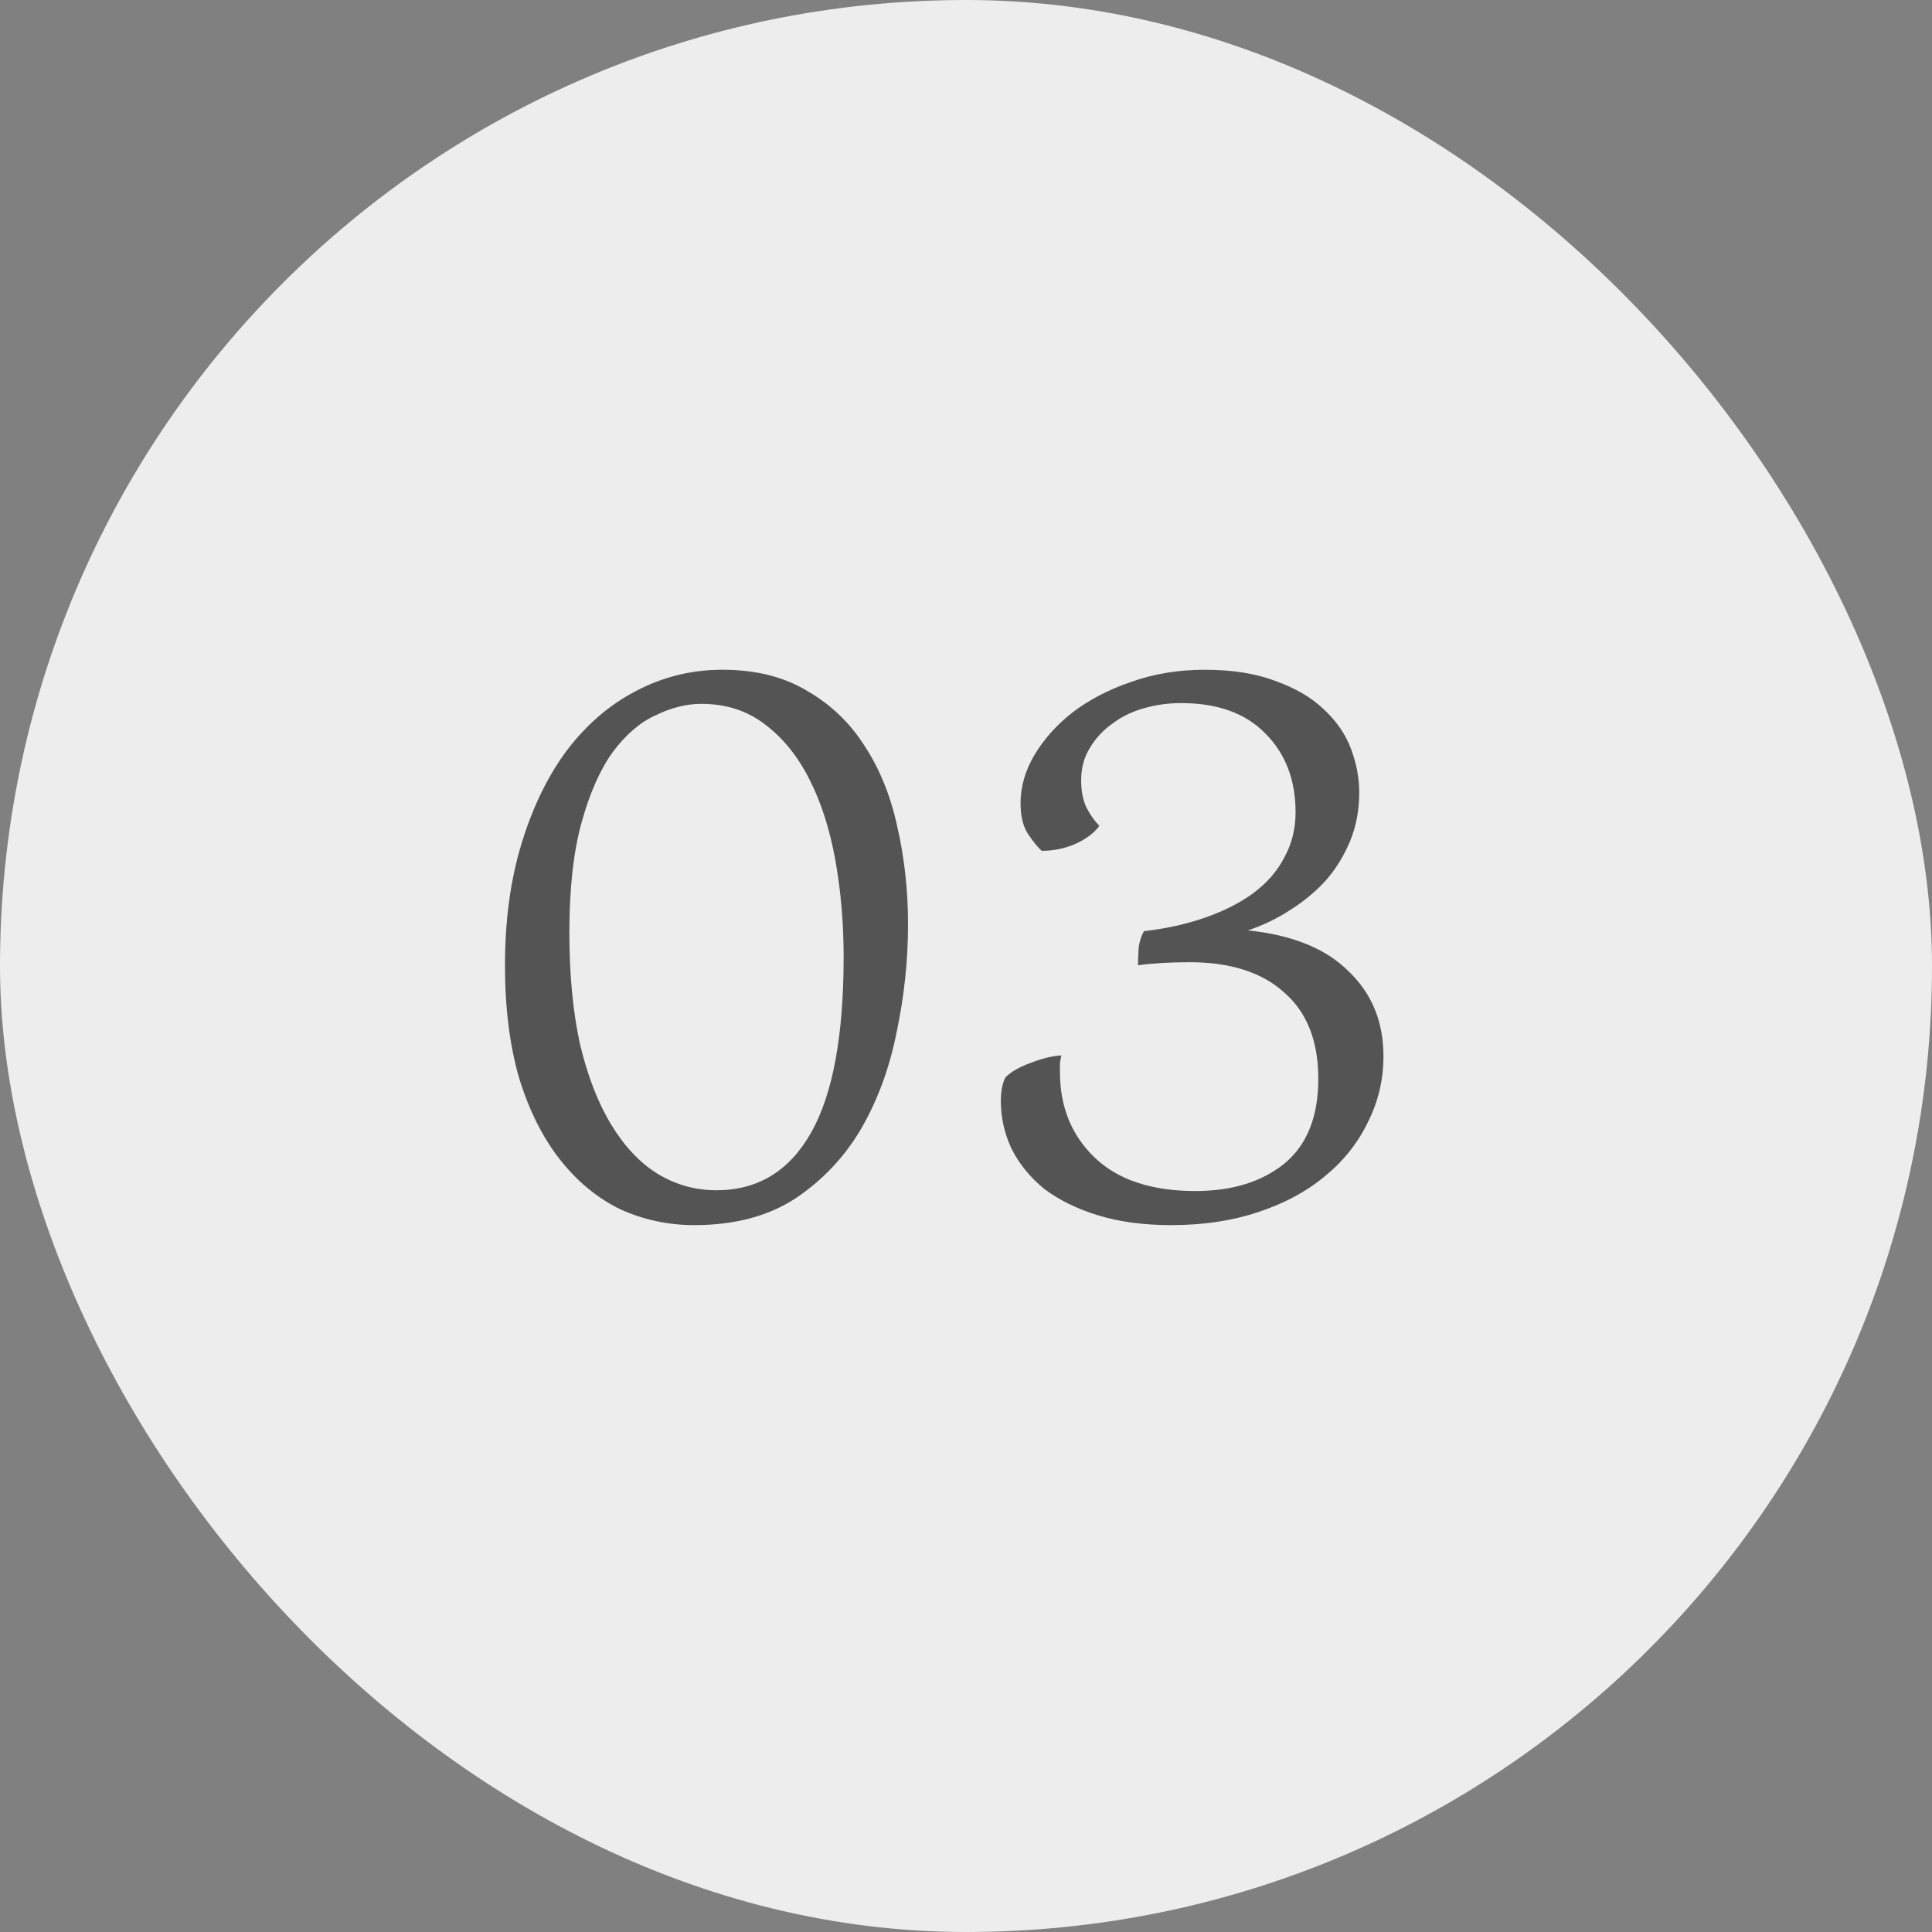 <svg xmlns="http://www.w3.org/2000/svg" fill="none" viewBox="0 0 51 51" height="51" width="51">
<rect x="0" y="0" width="51" height="51" fill="#808080" stroke="none"/>
<rect fill="#EDEDED" rx="25.5" height="51" width="51"></rect>
<path fill="#545454" d="M29.02 21.8C28.887 21.987 28.674 22.147 28.38 22.28C28.1 22.4 27.807 22.46 27.5 22.46C27.394 22.367 27.274 22.22 27.14 22.02C27.007 21.82 26.94 21.547 26.94 21.2C26.94 20.773 27.06 20.353 27.3 19.94C27.554 19.513 27.894 19.133 28.32 18.8C28.76 18.467 29.274 18.2 29.86 18C30.46 17.787 31.107 17.68 31.8 17.68C32.534 17.68 33.16 17.78 33.68 17.98C34.2 18.167 34.62 18.413 34.94 18.72C35.274 19.027 35.514 19.373 35.66 19.76C35.807 20.147 35.88 20.533 35.88 20.92C35.88 21.387 35.8 21.813 35.64 22.2C35.48 22.587 35.267 22.933 35 23.24C34.734 23.533 34.42 23.793 34.06 24.02C33.714 24.247 33.34 24.427 32.94 24.56C34.114 24.68 35 25.04 35.6 25.64C36.214 26.227 36.52 26.973 36.52 27.88C36.52 28.507 36.38 29.093 36.1 29.64C35.834 30.187 35.454 30.66 34.96 31.06C34.48 31.46 33.894 31.773 33.2 32C32.52 32.227 31.76 32.34 30.92 32.34C30.187 32.34 29.54 32.253 28.98 32.08C28.42 31.907 27.947 31.673 27.56 31.38C27.187 31.073 26.9 30.72 26.7 30.32C26.514 29.92 26.42 29.5 26.42 29.06C26.42 28.807 26.46 28.6 26.54 28.44C26.687 28.293 26.907 28.167 27.2 28.06C27.507 27.94 27.78 27.873 28.02 27.86C28.007 27.9 27.994 27.967 27.98 28.06C27.98 28.153 27.98 28.233 27.98 28.3C27.98 29.22 28.287 29.973 28.9 30.56C29.514 31.147 30.4 31.44 31.56 31.44C32.52 31.44 33.3 31.2 33.9 30.72C34.5 30.227 34.8 29.48 34.8 28.48C34.8 27.48 34.5 26.72 33.9 26.2C33.314 25.667 32.48 25.4 31.4 25.4C31.147 25.4 30.907 25.407 30.68 25.42C30.454 25.433 30.24 25.453 30.04 25.48C30.04 25.333 30.047 25.173 30.06 25C30.087 24.827 30.134 24.687 30.2 24.58C30.787 24.513 31.327 24.393 31.82 24.22C32.314 24.047 32.734 23.833 33.08 23.58C33.44 23.313 33.714 23 33.9 22.64C34.1 22.28 34.2 21.88 34.2 21.44C34.2 20.587 33.934 19.893 33.4 19.36C32.88 18.827 32.14 18.56 31.18 18.56C30.834 18.56 30.5 18.607 30.18 18.7C29.86 18.793 29.58 18.933 29.34 19.12C29.1 19.293 28.907 19.507 28.76 19.76C28.614 20 28.54 20.28 28.54 20.6C28.54 20.88 28.587 21.12 28.68 21.32C28.787 21.52 28.9 21.68 29.02 21.8Z"></path>
<path fill="#545454" d="M13.33 25.48C13.33 24.293 13.476 23.22 13.77 22.26C14.063 21.3 14.463 20.48 14.97 19.8C15.49 19.12 16.096 18.6 16.79 18.24C17.496 17.867 18.256 17.68 19.07 17.68C19.95 17.68 20.696 17.867 21.31 18.24C21.936 18.6 22.443 19.087 22.83 19.7C23.23 20.313 23.516 21.027 23.69 21.84C23.876 22.653 23.97 23.507 23.97 24.4C23.97 25.347 23.87 26.293 23.67 27.24C23.483 28.187 23.17 29.04 22.73 29.8C22.29 30.547 21.71 31.16 20.99 31.64C20.27 32.107 19.383 32.34 18.33 32.34C17.636 32.34 16.983 32.2 16.37 31.92C15.77 31.627 15.243 31.193 14.79 30.62C14.336 30.047 13.976 29.333 13.71 28.48C13.456 27.613 13.33 26.613 13.33 25.48ZM15.03 24.62C15.03 25.727 15.123 26.707 15.31 27.56C15.51 28.4 15.783 29.107 16.13 29.68C16.476 30.253 16.883 30.687 17.35 30.98C17.83 31.273 18.35 31.42 18.91 31.42C20.003 31.42 20.836 30.913 21.41 29.9C21.983 28.887 22.27 27.34 22.27 25.26C22.27 24.367 22.196 23.513 22.05 22.7C21.903 21.887 21.676 21.18 21.37 20.58C21.063 19.967 20.67 19.48 20.19 19.12C19.723 18.76 19.163 18.58 18.51 18.58C18.123 18.58 17.723 18.68 17.31 18.88C16.896 19.067 16.516 19.393 16.17 19.86C15.836 20.327 15.563 20.947 15.35 21.72C15.136 22.493 15.03 23.46 15.03 24.62Z"></path>
</svg>
